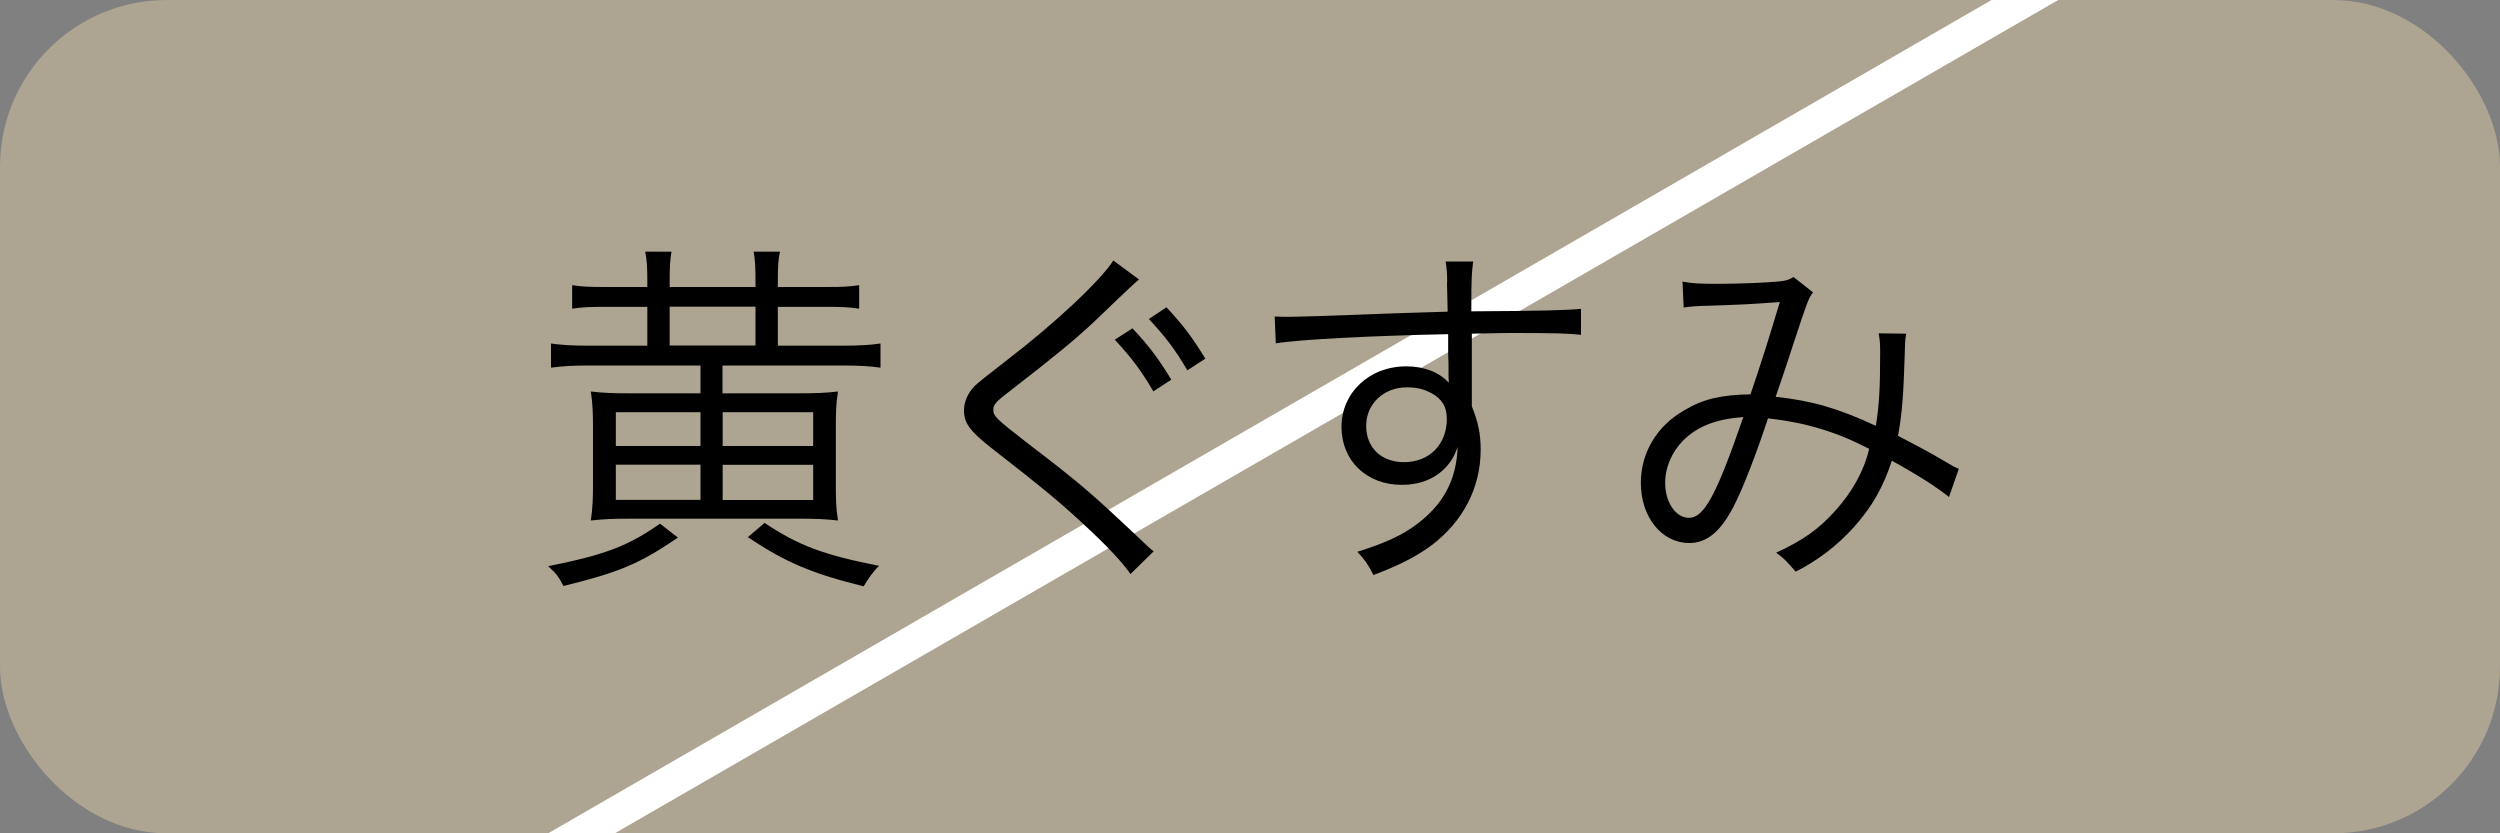 <?xml version="1.0" encoding="UTF-8"?>
<svg id="_レイヤー_2" data-name="レイヤー_2" xmlns="http://www.w3.org/2000/svg" xmlns:xlink="http://www.w3.org/1999/xlink" viewBox="0 0 150 50">
  <rect x="0" y="0" width="150" height="50" fill="#808080" stroke="none"/>
  <defs>
    <style>
      .cls-1 {
        fill: #dbc8a3;
        opacity: .5;
      }

      .cls-2 {
        clip-path: url(#clippath);
      }

      .cls-3 {
        fill: none;
        stroke: #fff;
        stroke-miterlimit: 10;
        stroke-width: 2px;
      }
    </style>
    <clipPath id="clippath">
      <rect class="cls-1" x="0" y="0" width="150" height="50" rx="10" ry="10"/>
    </clipPath>
  </defs>
  <g id="txt">
    <g>
      <g>
        <rect class="cls-1" x="0" y="0" width="150" height="50" rx="10" ry="10"/>
        <g class="cls-2">
          <line class="cls-3" x1="153.85" y1="-18.68" x2="2.84" y2="68.5"/>
        </g>
      </g>
      <g>
        <path d="M40.67,32.26c-2.33,1.58-3.5,2.07-6.86,2.9-.33-.62-.42-.73-.92-1.19,3.41-.68,4.8-1.21,6.71-2.55l1.08.84ZM38.84,16.93c0-.86-.02-1.34-.13-1.83h1.58c-.09.51-.11.95-.11,1.83v.29h5.15v-.29c0-.86-.02-1.3-.11-1.83h1.58c-.11.48-.13.92-.13,1.83v.29h2.9c.95,0,1.41-.02,1.98-.11v1.41c-.59-.09-1.06-.11-1.98-.11h-2.9v2.33h3.94c.97,0,1.61-.04,2.22-.13v1.45c-.62-.09-1.3-.13-2.22-.13h-7.26v1.67h4.38c1.21,0,1.76-.02,2.55-.11-.11.68-.13,1.23-.13,2.11v3.54c0,.9.02,1.39.13,2.09-.84-.09-1.32-.11-2.44-.11h-9.9c-1.17,0-1.65.02-2.49.11.11-.75.13-1.32.13-2.22v-3.34c0-.9-.02-1.45-.13-2.18.79.09,1.28.11,2.44.11h4.14v-1.67h-6.73c-.95,0-1.56.04-2.24.13v-1.45c.62.09,1.25.13,2.22.13h3.56v-2.33h-2.51c-.92,0-1.41.02-2,.11v-1.41c.57.09,1.06.11,2,.11h2.51v-.29ZM36.95,24.73v2.03h5.08v-2.03h-5.08ZM36.95,27.88v2.11h5.08v-2.11h-5.08ZM45.33,20.73v-2.33h-5.15v2.33h5.15ZM48.79,26.76v-2.03h-5.43v2.03h5.43ZM48.79,30v-2.11h-5.43v2.11h5.43ZM45.88,31.38c2.05,1.36,3.52,1.91,6.86,2.57-.37.37-.62.73-.92,1.23-3.12-.77-4.71-1.45-6.95-2.95l1.01-.86Z"/>
        <path d="M68.34,16.77c-.24.2-.42.35-2.71,2.55-1.1,1.03-2.29,2.02-5.06,4.16-.81.62-.97.79-.97,1.1,0,.4.18.55,1.96,1.94,3.19,2.44,3.81,2.95,7.04,6.01.33.33.37.35.62.55l-1.39,1.36c-.53-.75-1.39-1.67-2.84-3.01-1.47-1.36-2.35-2.09-5.57-4.6-1.23-.97-1.58-1.45-1.58-2.2,0-.53.22-1.03.64-1.47q.26-.26,1.87-1.5c2.93-2.24,5.68-4.82,6.45-6.03l1.54,1.14ZM67.95,19.7c1.06,1.14,1.54,1.8,2.33,3.08l-1.08.7c-.73-1.25-1.3-2-2.31-3.1l1.06-.68ZM69.99,18.44c1.06,1.14,1.54,1.8,2.33,3.08l-1.08.7c-.73-1.25-1.3-2-2.31-3.08l1.06-.7Z"/>
        <path d="M86.83,16.97c0-.57-.02-.81-.09-1.28h1.65c-.09.7-.11,1.03-.11,2.75v.24c4.16-.02,5.85-.07,6.58-.15v1.56c-.81-.09-1.58-.11-4.2-.11-.33,0-.57,0-2.35.04v4.36c.37.92.53,1.63.53,2.6,0,2.29-1.06,4.31-2.95,5.74-.9.66-1.87,1.17-3.48,1.78-.37-.7-.51-.9-.97-1.39,1.72-.55,2.68-.99,3.56-1.65,1.61-1.21,2.38-2.64,2.46-4.64-.2.53-.33.77-.59,1.08-.66.79-1.61,1.19-2.77,1.19-2.11,0-3.61-1.45-3.61-3.48s1.65-3.63,3.89-3.63c1.06,0,1.98.35,2.55.99-.02-.31-.02-.4-.02-1.21,0-.09-.02-.31-.02-.57v-1.14c-4.42.09-8.87.31-10.34.55l-.07-1.61c.4.02.55.02.88.02q.64,0,4.18-.13c2.11-.09,3.83-.13,5.32-.18l-.04-1.74ZM85.88,23.59c-.42-.24-.88-.35-1.47-.35-1.39,0-2.44.99-2.44,2.31s.92,2.18,2.27,2.18c1.52,0,2.57-1.06,2.57-2.6,0-.73-.29-1.19-.92-1.54Z"/>
        <path d="M100.97,16.9c.57.11,1.06.13,2.13.13,1.21,0,2.97-.07,3.7-.15.4-.04.57-.11.81-.26l1.17.92c-.29.4-.33.53-1.21,3.19-.48,1.5-.64,1.91-1.03,3.08,2.11.22,3.74.68,6.01,1.74.2-1.23.26-2.18.26-4.47,0-.48-.02-.68-.09-1.08l1.65.02c-.07.4-.07.55-.09,1.36-.07,2.24-.15,3.43-.4,4.77,1.19.62,1.94,1.01,3.01,1.65.18.11.33.2.64.33l-.59,1.69c-.68-.55-1.8-1.28-3.43-2.18-.51,1.58-1.19,2.77-2.27,3.98-1.01,1.12-2.16,2-3.5,2.68-.51-.59-.66-.77-1.17-1.14,1.67-.77,2.57-1.43,3.56-2.53,1.01-1.12,1.72-2.4,2.02-3.7-1.98-1.03-3.83-1.58-6.07-1.83-.7,2.13-1.52,4.25-2.07,5.3-.79,1.52-1.61,2.18-2.66,2.18-1.65,0-2.9-1.56-2.9-3.61,0-1.8.95-3.41,2.62-4.36,1.14-.68,2.22-.92,3.96-.95.73-2.16.99-2.99,1.76-5.54-1.74.13-2.07.15-4.16.22-.88.02-1.1.04-1.61.11l-.07-1.58ZM100.97,26.45c-.66.68-1.06,1.58-1.06,2.53,0,1.17.64,2.09,1.43,2.09.9,0,1.65-1.36,3.26-6.05-1.65.13-2.75.55-3.63,1.43Z"/>
      </g>
    </g>
  </g>
</svg>